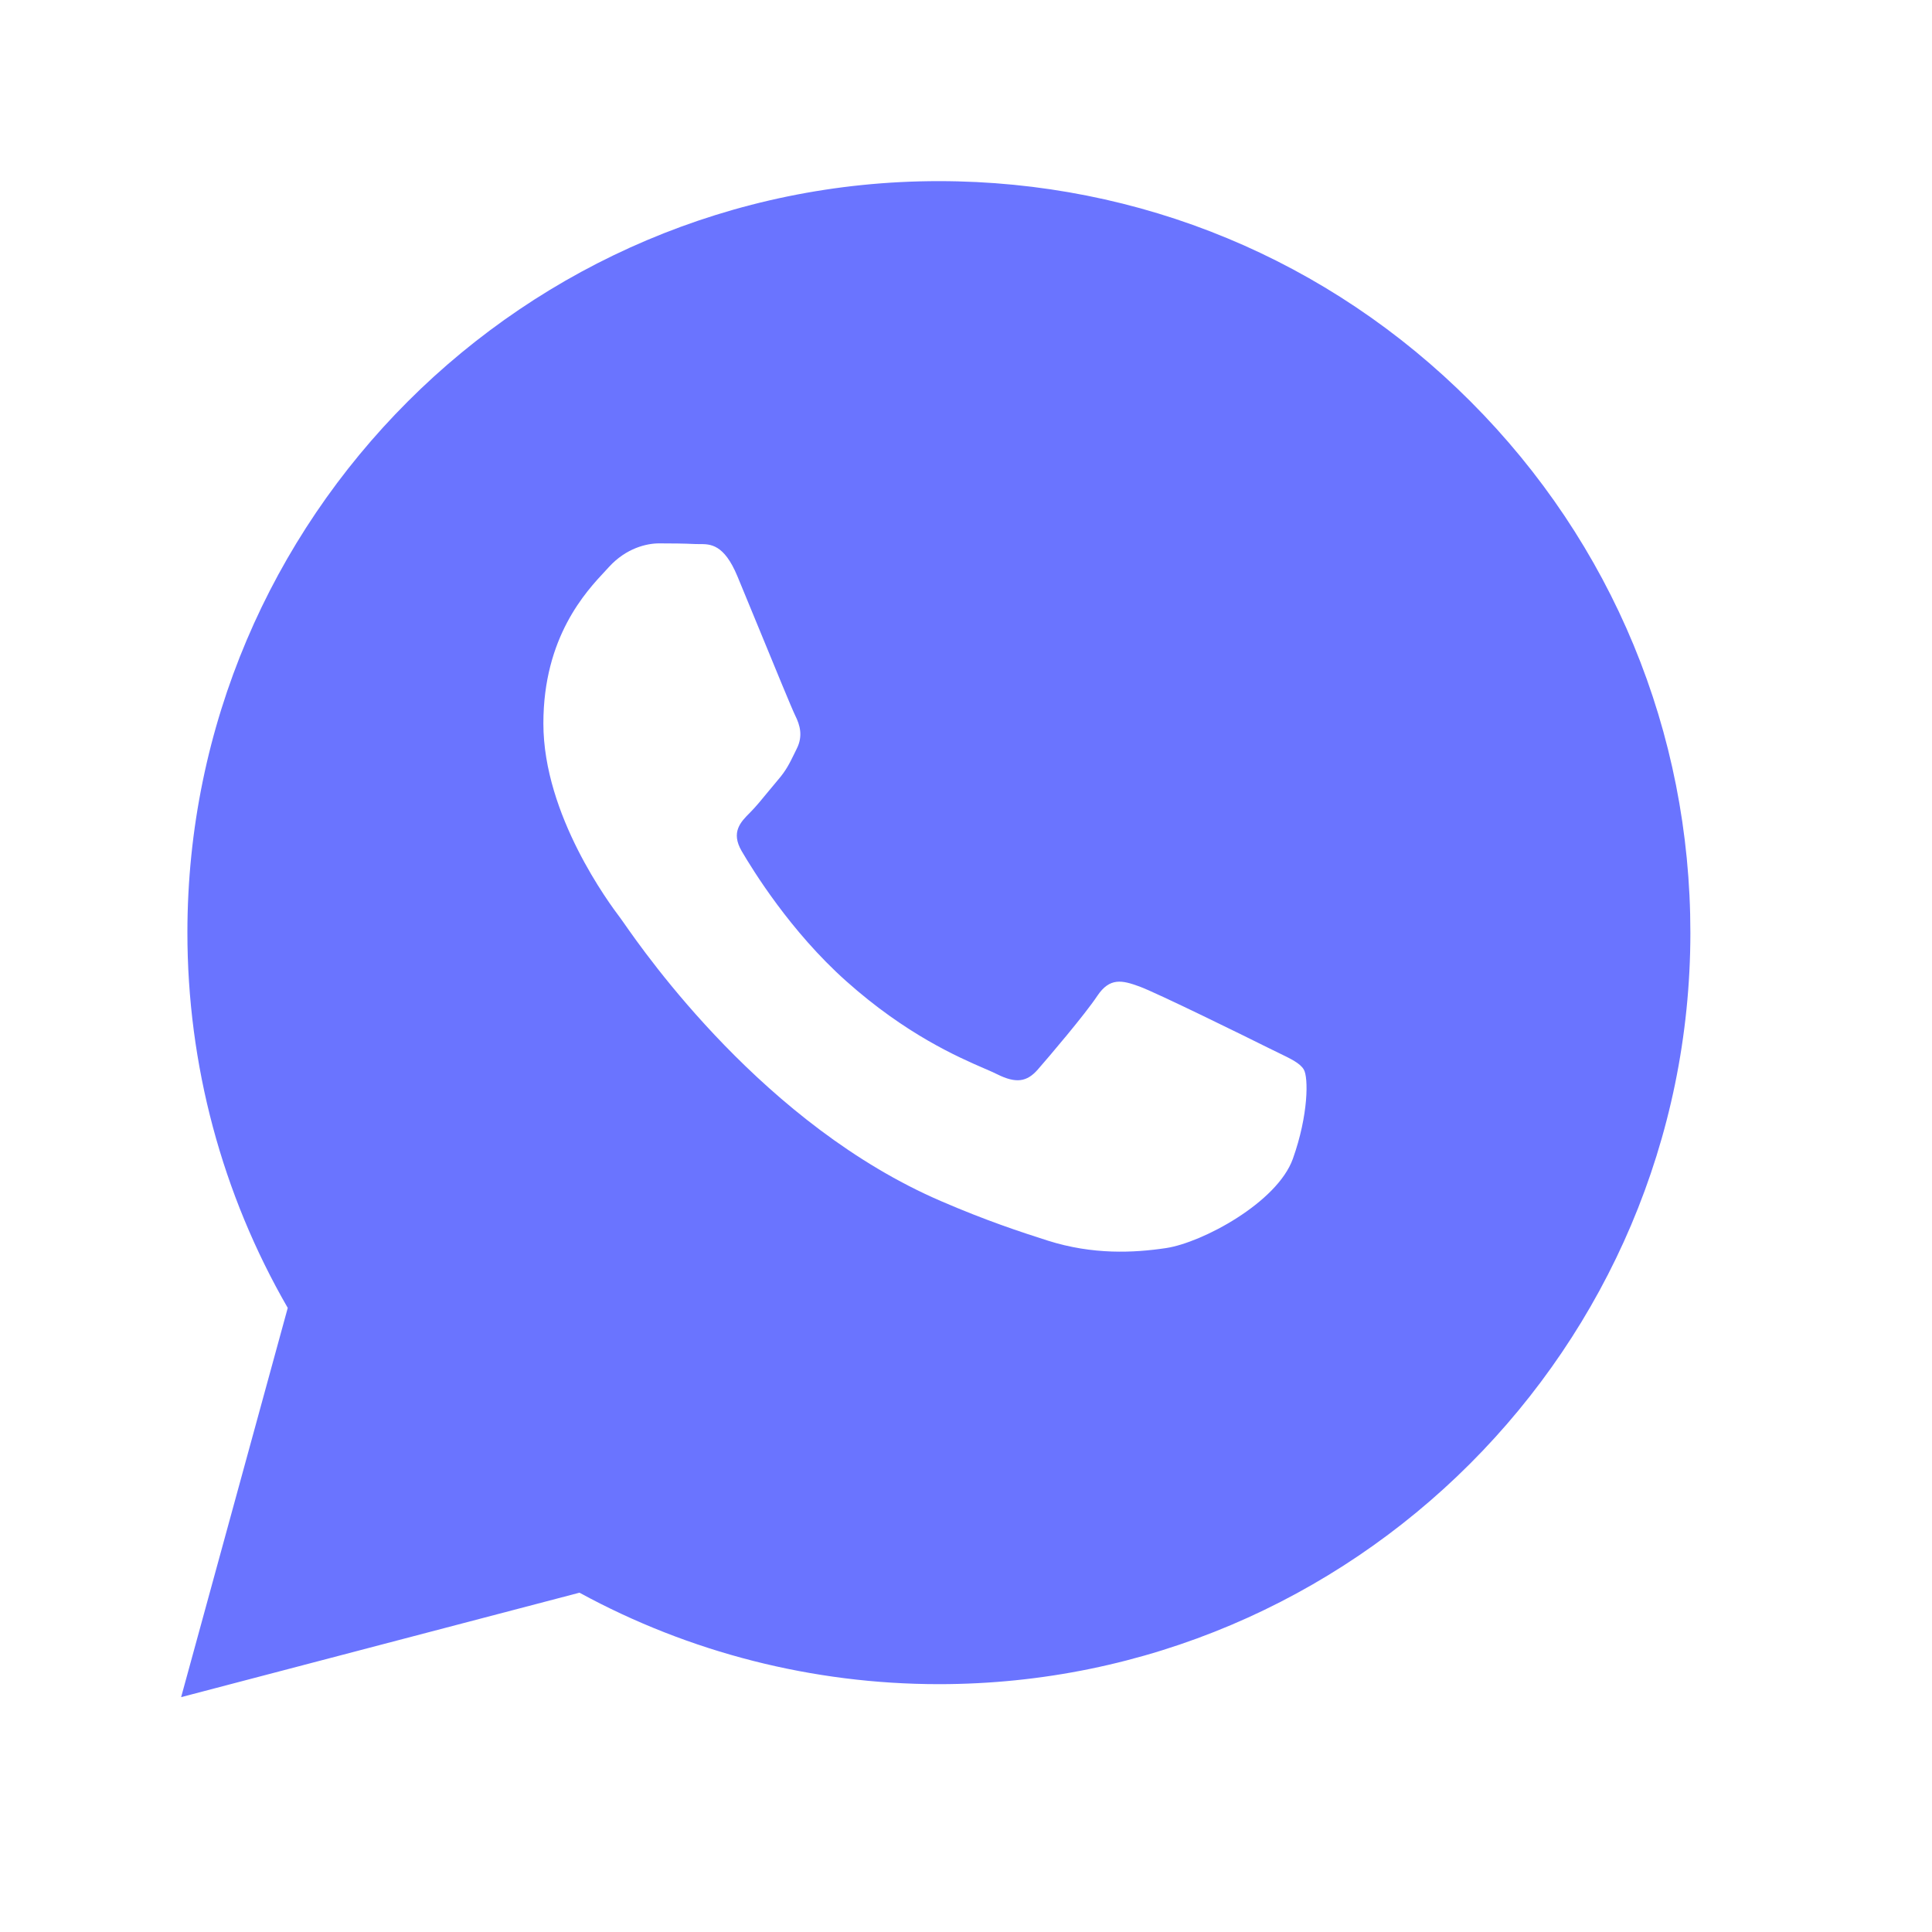 <?xml version="1.0" encoding="UTF-8"?> <svg xmlns="http://www.w3.org/2000/svg" width="32" height="32" viewBox="0 0 32 32" fill="none"> <path fill-rule="evenodd" clip-rule="evenodd" d="M15.551 3C18.881 3.001 22.006 4.297 24.356 6.649C26.706 9.001 27.999 12.127 27.998 15.452C27.995 22.313 22.411 27.895 15.551 27.895H15.546C13.463 27.894 11.416 27.372 9.598 26.38L3 28.11L4.766 21.663C3.677 19.776 3.103 17.635 3.104 15.442C3.107 8.581 8.691 3 15.551 3ZM20.999 17.352C20.688 17.196 19.159 16.444 18.874 16.34C18.589 16.236 18.382 16.184 18.174 16.496C17.967 16.807 17.371 17.507 17.189 17.715C17.008 17.922 16.827 17.948 16.516 17.793C16.465 17.767 16.395 17.737 16.31 17.7C15.872 17.51 15.008 17.136 14.015 16.25C13.09 15.425 12.466 14.407 12.284 14.096C12.103 13.784 12.265 13.616 12.421 13.461C12.514 13.368 12.621 13.238 12.728 13.107C12.782 13.042 12.836 12.977 12.887 12.916C13.02 12.762 13.077 12.645 13.155 12.486C13.169 12.458 13.183 12.429 13.198 12.398C13.302 12.19 13.25 12.009 13.172 11.853C13.12 11.749 12.826 11.032 12.559 10.382C12.426 10.058 12.3 9.751 12.214 9.545C11.991 9.009 11.765 9.011 11.583 9.012C11.559 9.012 11.536 9.012 11.514 9.011C11.333 9.002 11.125 9 10.918 9C10.71 9 10.373 9.078 10.088 9.389C10.07 9.409 10.05 9.431 10.028 9.454C9.704 9.8 9 10.551 9 11.983C9 13.505 10.102 14.976 10.267 15.195L10.27 15.199C10.28 15.213 10.298 15.239 10.325 15.276C10.697 15.81 12.667 18.635 15.583 19.893C16.325 20.214 16.904 20.405 17.356 20.549C18.101 20.785 18.779 20.752 19.314 20.672C19.912 20.582 21.154 19.919 21.414 19.193C21.673 18.467 21.673 17.845 21.595 17.715C21.533 17.61 21.386 17.54 21.169 17.435C21.116 17.409 21.06 17.382 20.999 17.352Z" fill="#6A74FF"></path> </svg> 